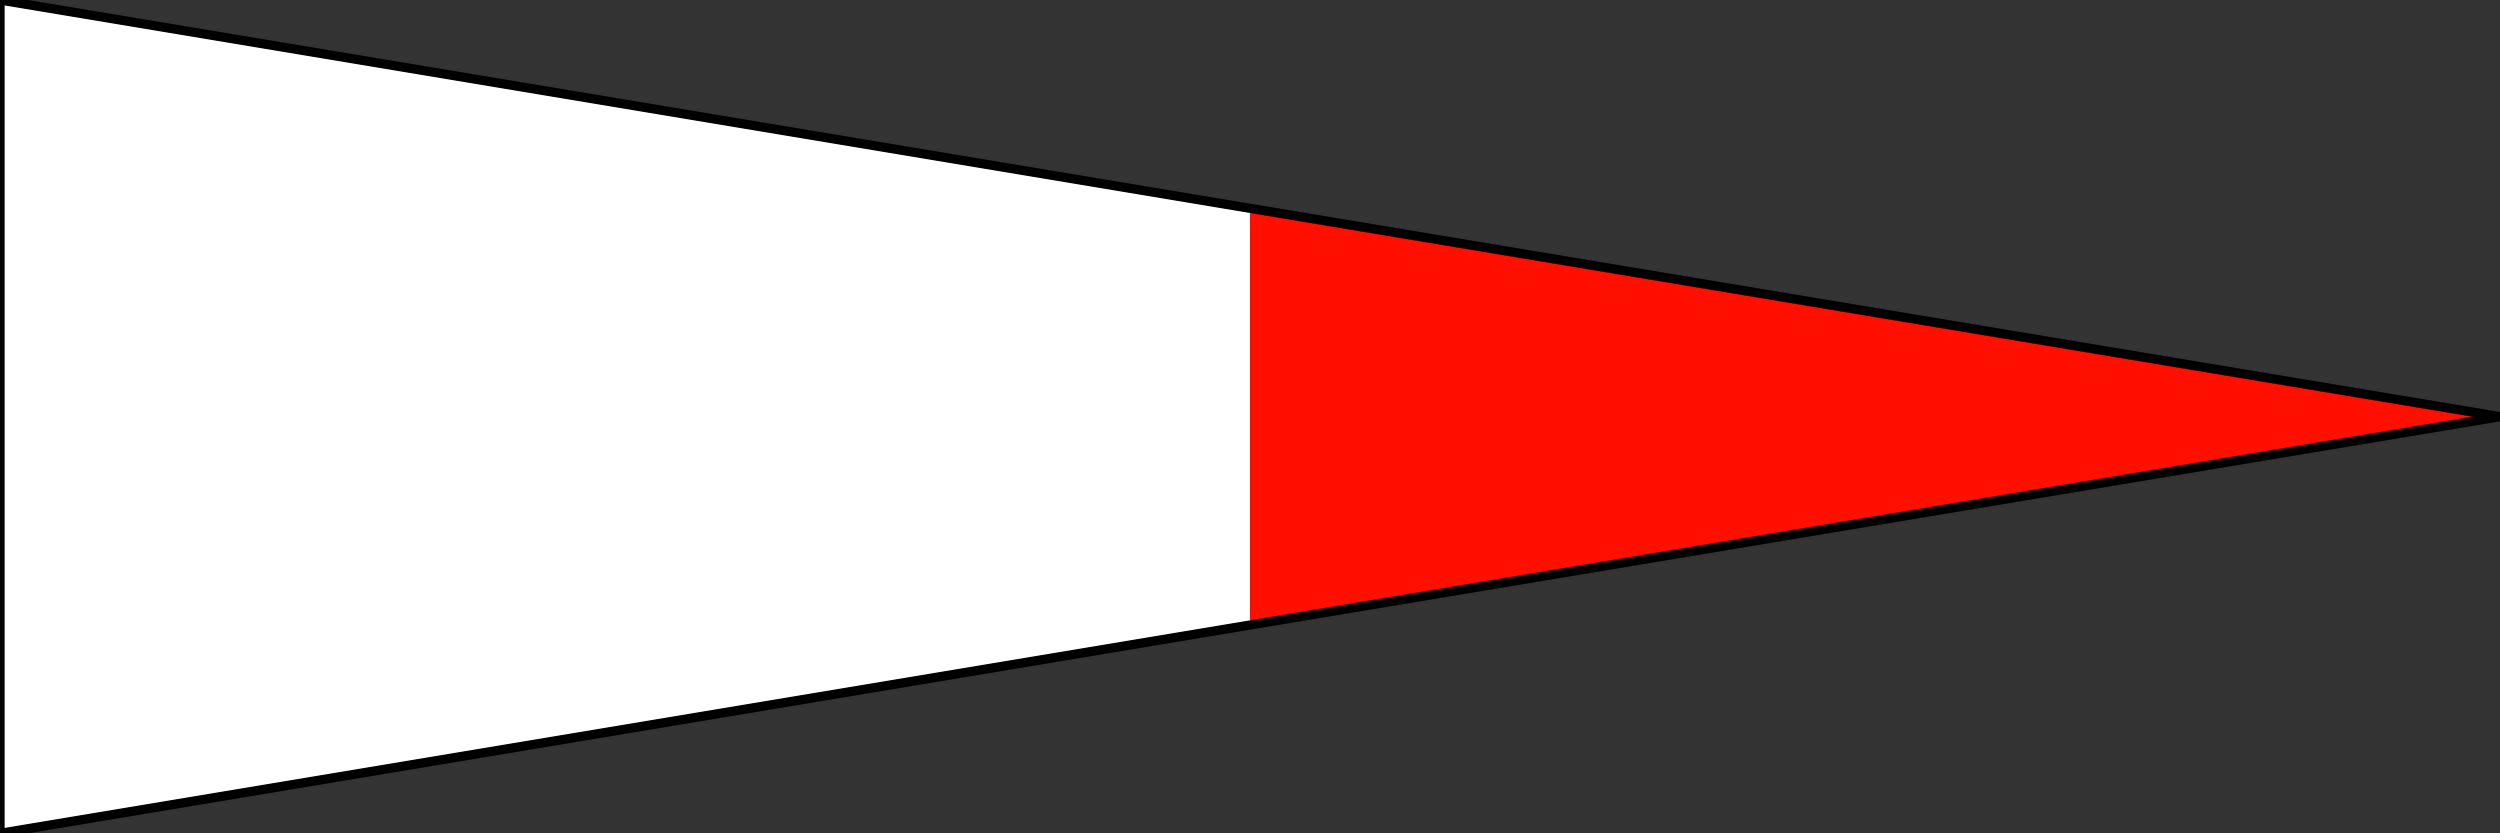 <?xml version="1.0" encoding="UTF-8" standalone="no"?>
<!DOCTYPE svg PUBLIC "-//W3C//DTD SVG 20010904//EN"
"http://www.w3.org/TR/2001/REC-SVG-20010904/DTD/svg10.dtd">

<!-- Created by Andreas Eldh 5 august 2006 -->


<!-- Howe Code: Private ship's anwering pennant -->


<svg width="90" height="30"
xmlns="http://www.w3.org/2000/svg" xmlns:xlink="http://www.w3.org/1999/xlink" y="0">

  <rect width="100%" height="100%" fill="#333333" stroke="none"/>

  <path style="fill:#00ffff;fill-opacity:0"
     d="M 0 0 L 90 0 L 90 15 L 0 0"/>

  <path style="fill:#00ffff;fill-opacity:0"
     d="M 0 30 L 90 15 L 90 30 L 0 30"/>

  <path style="fill:#ffffff;fill-opacity:1"
     d="M 0 0 L 45 7.5 L 45 22.5 L 0 30 L 0 0"/>

  <path style="fill:#ff0f00;fill-opacity:1"
     d="M 45 7.5 L 90 15 L 45 22.5 L 45 7.5"/>

  <path style="stroke:#000000;stroke-opacity:1;stroke-width:0.25pt"
    d="M 0 0 L 90 15"/>

  <path style="stroke:#000000;stroke-opacity:1;stroke-width:0.25pt"
    d="M 90 15 L 0 30"/>

  <path style="stroke:#000000;stroke-opacity:1;stroke-width:0.25pt"
    d="M 0 30 L 0 0"/>

</svg>
